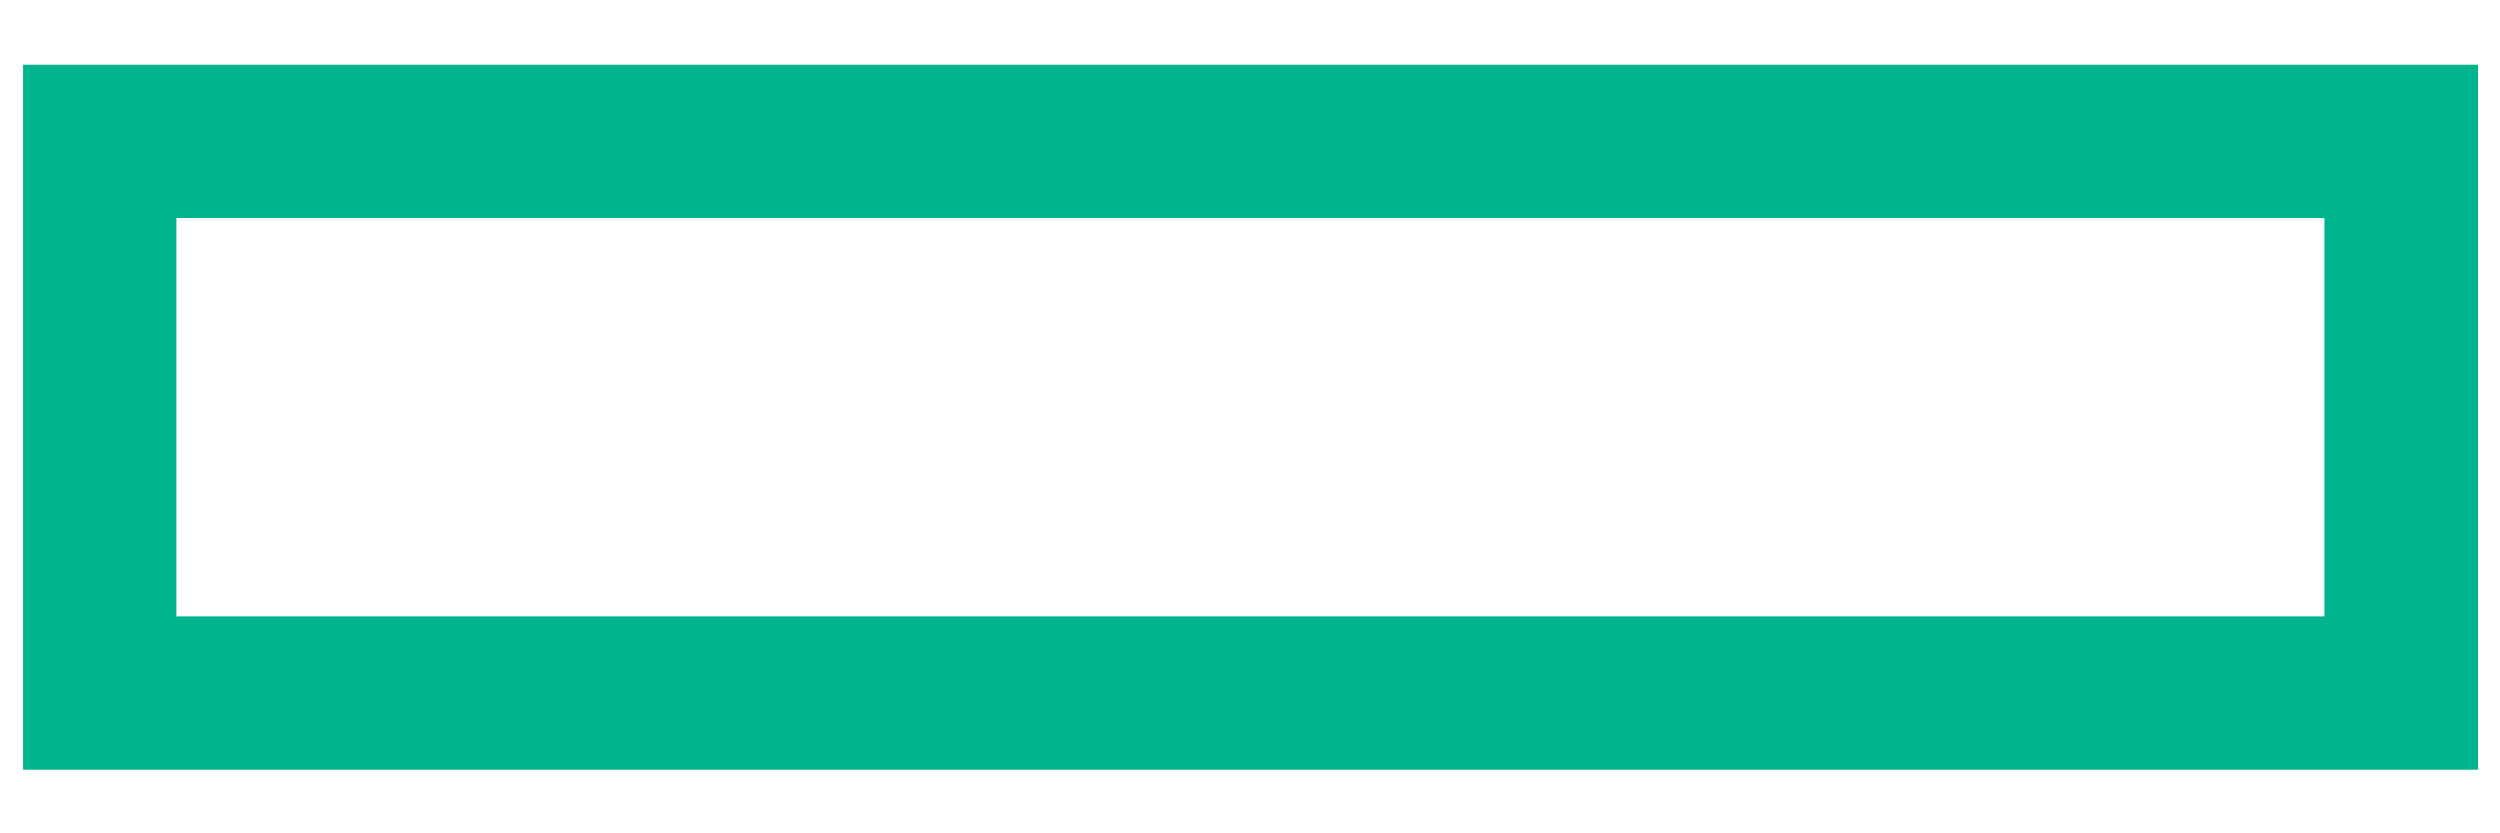 <?xml version="1.0" encoding="utf-8"?>
<!-- Generator: Adobe Illustrator 24.0.2, SVG Export Plug-In . SVG Version: 6.00 Build 0)  -->
<svg version="1.1" id="Layer_1" xmlns="http://www.w3.org/2000/svg" xmlns:xlink="http://www.w3.org/1999/xlink" x="0px" y="0px"
	 viewBox="0 0 900 300" style="enable-background:new 0 0 900 300;" xml:space="preserve">
<style type="text/css">
	.st0{fill:#00B48D;}
</style>
<path id="element_1_" class="st0" d="M8.3,23.3v253.8h0h883.8V23.3H8.3z M836.8,221.9H63.5V78.5h773.3V221.9z"/>
</svg>
